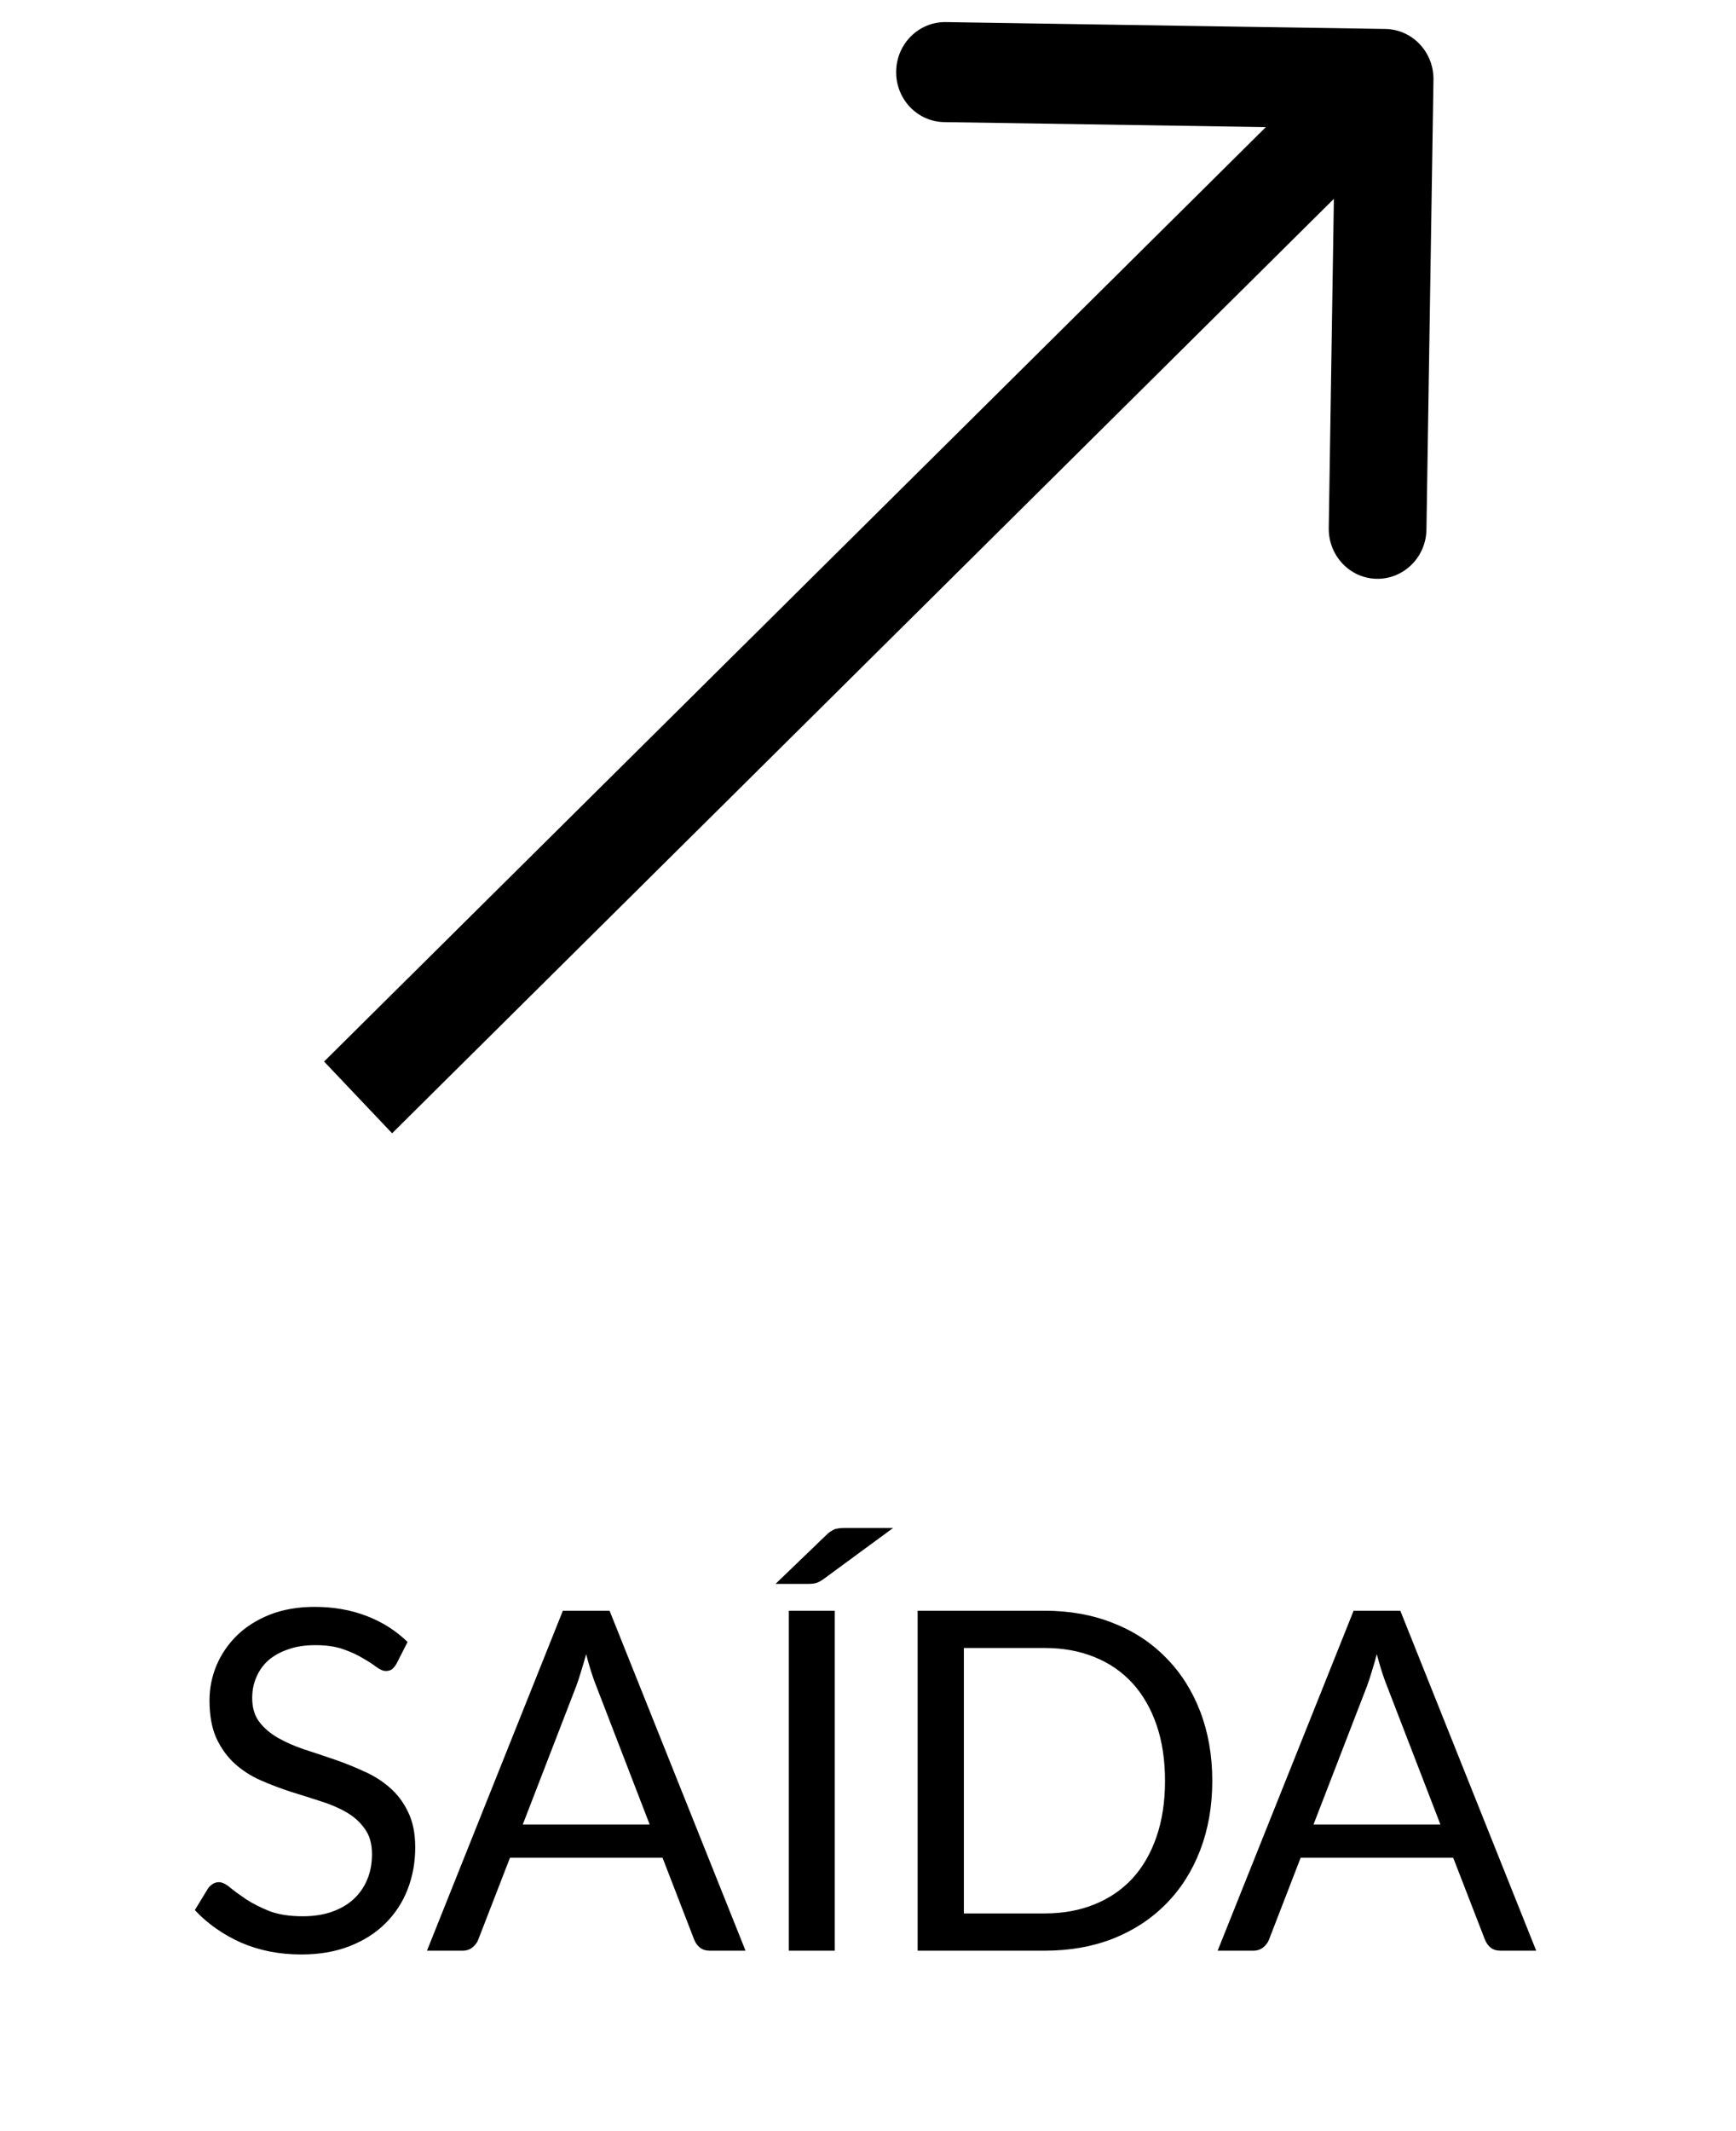 <svg width="22" height="27" viewBox="0 0 22 27" fill="none" xmlns="http://www.w3.org/2000/svg">
<path d="M18.166 1.01C18.171 0.66 17.898 0.372 17.556 0.367L11.986 0.28C11.644 0.275 11.362 0.554 11.357 0.904C11.351 1.254 11.624 1.542 11.966 1.547L16.918 1.624L16.839 6.69C16.834 7.04 17.107 7.328 17.448 7.333C17.79 7.338 18.072 7.059 18.077 6.709L18.166 1.01ZM4.969 14.358L17.977 1.455L17.116 0.545L4.107 13.449L4.969 14.358Z" fill="black"/>
<path d="M5.024 21.08C5.006 21.11 4.987 21.133 4.967 21.149C4.947 21.163 4.921 21.17 4.889 21.17C4.855 21.17 4.815 21.153 4.769 21.119C4.725 21.085 4.667 21.048 4.597 21.008C4.529 20.966 4.446 20.928 4.348 20.894C4.252 20.86 4.134 20.843 3.996 20.843C3.866 20.843 3.751 20.86 3.65 20.897C3.55 20.931 3.466 20.978 3.398 21.038C3.332 21.098 3.282 21.169 3.248 21.251C3.213 21.331 3.196 21.419 3.196 21.513C3.196 21.633 3.225 21.733 3.284 21.813C3.344 21.892 3.422 21.959 3.518 22.015C3.616 22.071 3.727 22.12 3.849 22.162C3.973 22.202 4.099 22.244 4.228 22.288C4.358 22.332 4.484 22.383 4.606 22.439C4.731 22.493 4.841 22.562 4.937 22.646C5.035 22.73 5.113 22.834 5.171 22.956C5.232 23.078 5.262 23.228 5.262 23.407C5.262 23.595 5.23 23.772 5.165 23.939C5.101 24.103 5.007 24.246 4.883 24.369C4.761 24.491 4.609 24.587 4.429 24.657C4.251 24.727 4.047 24.762 3.819 24.762C3.54 24.762 3.286 24.712 3.055 24.612C2.827 24.51 2.631 24.373 2.469 24.2L2.637 23.924C2.653 23.902 2.672 23.884 2.694 23.87C2.718 23.854 2.745 23.846 2.773 23.846C2.815 23.846 2.863 23.869 2.917 23.915C2.971 23.959 3.038 24.008 3.118 24.062C3.2 24.116 3.299 24.166 3.413 24.212C3.529 24.256 3.67 24.278 3.837 24.278C3.975 24.278 4.098 24.259 4.206 24.221C4.315 24.183 4.406 24.13 4.48 24.062C4.556 23.992 4.614 23.909 4.654 23.812C4.694 23.716 4.714 23.609 4.714 23.491C4.714 23.36 4.684 23.254 4.624 23.172C4.566 23.088 4.489 23.018 4.393 22.962C4.297 22.906 4.186 22.858 4.062 22.82C3.94 22.78 3.814 22.74 3.683 22.7C3.555 22.658 3.429 22.61 3.305 22.556C3.182 22.502 3.073 22.432 2.977 22.346C2.881 22.259 2.803 22.152 2.743 22.024C2.684 21.894 2.655 21.733 2.655 21.543C2.655 21.391 2.684 21.243 2.743 21.101C2.803 20.959 2.889 20.832 3.001 20.722C3.113 20.612 3.252 20.524 3.416 20.458C3.582 20.392 3.773 20.358 3.987 20.358C4.228 20.358 4.447 20.397 4.645 20.473C4.844 20.549 5.017 20.659 5.165 20.803L5.024 21.08ZM9.448 24.714H8.997C8.945 24.714 8.903 24.701 8.87 24.675C8.838 24.649 8.814 24.616 8.798 24.576L8.396 23.536H6.463L6.06 24.576C6.046 24.612 6.022 24.644 5.988 24.672C5.954 24.7 5.912 24.714 5.861 24.714H5.411L7.133 20.407H7.725L9.448 24.714ZM6.625 23.115H8.233L7.557 21.363C7.513 21.254 7.47 21.119 7.428 20.957C7.406 21.039 7.383 21.115 7.361 21.185C7.341 21.253 7.321 21.313 7.301 21.366L6.625 23.115ZM10.579 24.714H9.996V20.407H10.579V24.714ZM11.319 19.358L10.435 20.007C10.401 20.031 10.371 20.047 10.345 20.055C10.319 20.063 10.284 20.067 10.242 20.067H9.828L10.462 19.457C10.482 19.437 10.5 19.421 10.516 19.409C10.534 19.397 10.552 19.387 10.57 19.378C10.588 19.37 10.608 19.366 10.63 19.363C10.652 19.36 10.68 19.358 10.714 19.358H11.319ZM15.363 22.562C15.363 22.885 15.311 23.178 15.209 23.443C15.107 23.707 14.963 23.934 14.776 24.122C14.59 24.311 14.367 24.457 14.106 24.561C13.845 24.663 13.557 24.714 13.24 24.714H11.629V20.407H13.24C13.557 20.407 13.845 20.459 14.106 20.563C14.367 20.665 14.59 20.811 14.776 21.002C14.963 21.19 15.107 21.417 15.209 21.681C15.311 21.946 15.363 22.239 15.363 22.562ZM14.764 22.562C14.764 22.297 14.728 22.061 14.656 21.852C14.584 21.644 14.482 21.468 14.35 21.323C14.217 21.179 14.057 21.069 13.868 20.993C13.68 20.917 13.471 20.879 13.24 20.879H12.215V24.242H13.24C13.471 24.242 13.68 24.204 13.868 24.128C14.057 24.052 14.217 23.943 14.35 23.8C14.482 23.656 14.584 23.48 14.656 23.271C14.728 23.063 14.764 22.826 14.764 22.562ZM19.468 24.714H19.017C18.965 24.714 18.923 24.701 18.891 24.675C18.859 24.649 18.835 24.616 18.819 24.576L18.416 23.536H16.483L16.081 24.576C16.067 24.612 16.043 24.644 16.009 24.672C15.974 24.7 15.932 24.714 15.882 24.714H15.431L17.154 20.407H17.746L19.468 24.714ZM16.646 23.115H18.254L17.578 21.363C17.534 21.254 17.49 21.119 17.448 20.957C17.426 21.039 17.404 21.115 17.382 21.185C17.362 21.253 17.342 21.313 17.322 21.366L16.646 23.115Z" fill="black"/>
</svg>
